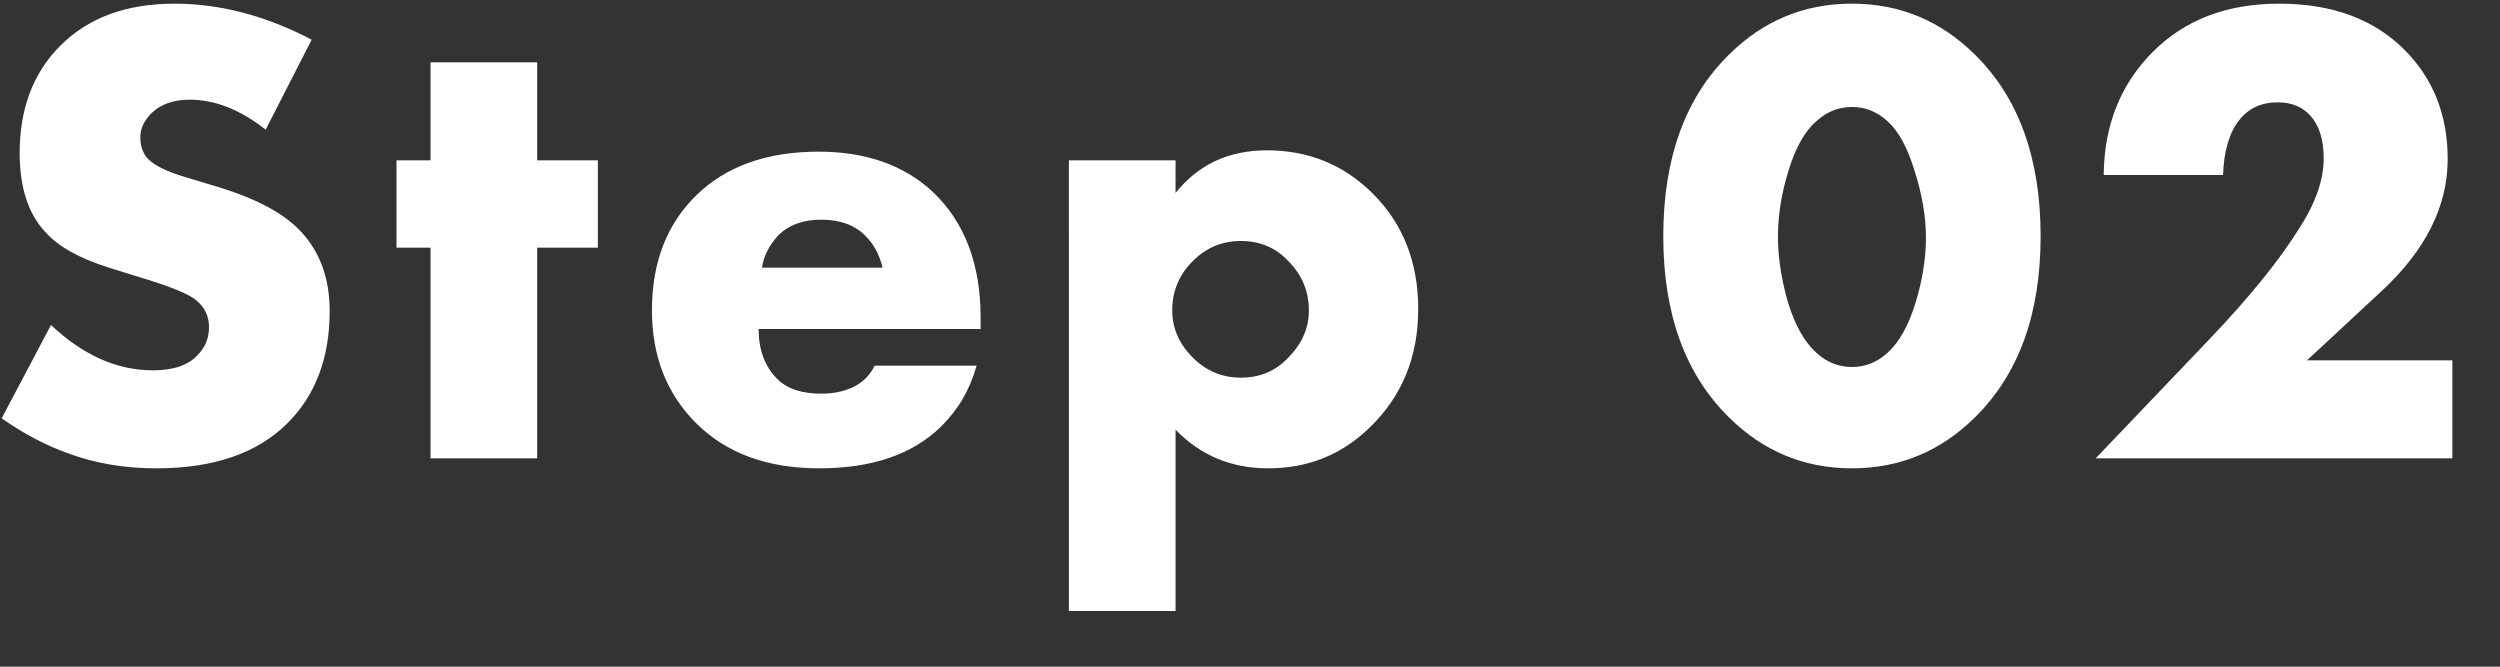 <svg xmlns="http://www.w3.org/2000/svg" width="300" height="80" fill="none" viewBox="0 0 300 80"><rect x="0" y="0" width="300" height="80" fill="#333333" stroke="none"/><path fill="#fff" d="M.2 50.2 6.12 39q5.76 5.44 12.24 5.44 3.68 0 5.36-1.84 1.36-1.36 1.36-3.36 0-1.92-1.52-3.2-1.28-1.12-6.88-2.8l-3.6-1.12Q7.72 30.44 5.4 27.8q-3.04-3.28-3.04-9.44 0-8 4.88-12.88Q12.28.44 20.92.44q8.24 0 16.48 4.32l-5.52 10.8q-4.56-3.6-9.12-3.6-2.88 0-4.56 1.6-1.36 1.36-1.36 2.88 0 1.44.72 2.4 1.12 1.36 4.64 2.4l4.24 1.28q6.72 2.08 9.68 5.28 3.44 3.68 3.44 9.52 0 8.4-5.04 13.44-5.44 5.44-15.76 5.44-5.68 0-10.48-1.76Q4.2 53 .2 50.2m71.543-20.48h-7.28V55h-12.8V29.72h-4.08V19.24h4.08V7.48h12.8v11.76h7.28zm45.93 8.4v1.36h-26.64q0 3.76 2.24 6 1.761 1.76 5.28 1.76 2.4 0 4.16-.96 1.52-.88 2.24-2.4h12.24q-1.2 4.32-4.32 7.36-5.12 4.96-14.56 4.96-9.36 0-14.8-5.44-5.28-5.28-5.28-13.52 0-8.64 5.36-13.84t14.64-5.2q8.56 0 13.76 4.88 5.68 5.44 5.68 15.04m-26.24-6h14.48q-.56-2.32-2.08-3.84-1.92-1.92-5.28-1.92-3.28 0-5.2 1.92-1.599 1.76-1.92 3.84m49.633 19.44v21.76h-12.8V19.24h12.8v3.92q4.08-5.12 10.96-5.12 7.52 0 12.72 5.2 5.44 5.44 5.44 13.84 0 8.56-5.76 14.16-5.04 4.96-12.24 4.96-6.64 0-11.12-4.64m7.84-22.64q-3.36 0-5.76 2.4-2.48 2.48-2.48 5.92 0 3.2 2.48 5.68 2.4 2.4 5.76 2.4 3.44 0 5.68-2.4 2.48-2.48 2.48-5.68 0-3.44-2.48-5.92-2.24-2.4-5.68-2.4m77.568-14.4q-1.84-1.68-4.24-1.68t-4.24 1.68q-2.079 1.76-3.36 5.92-1.28 4.08-1.28 8 0 3.6 1.2 7.84 1.28 4.16 3.44 6.08 1.84 1.68 4.24 1.68t4.24-1.68q2.08-1.84 3.36-5.92 1.28-4.16 1.28-7.92t-1.36-8q-1.28-4.24-3.28-6m18.4 13.84q0 14-7.92 21.76-6.16 6.08-14.72 6.08t-14.72-6.08q-7.92-7.76-7.92-21.76 0-14.08 7.92-21.84 6.16-6.08 14.72-6.08t14.72 6.08q7.92 7.76 7.92 21.84m49.409 14.88V55h-42.8l13.52-14.16q7.28-7.6 10.96-13.52 2.88-4.48 2.88-8.32 0-3.36-1.6-5.12-1.44-1.6-3.92-1.6-2.96 0-4.64 2.16-1.76 2.24-1.92 6.56h-14.32q.08-8.96 5.92-14.8 5.76-5.76 15.12-5.76 9.52 0 15.04 5.52 5.2 5.2 5.2 13.12 0 8.48-7.92 15.84l-8.96 8.32z"/></svg>